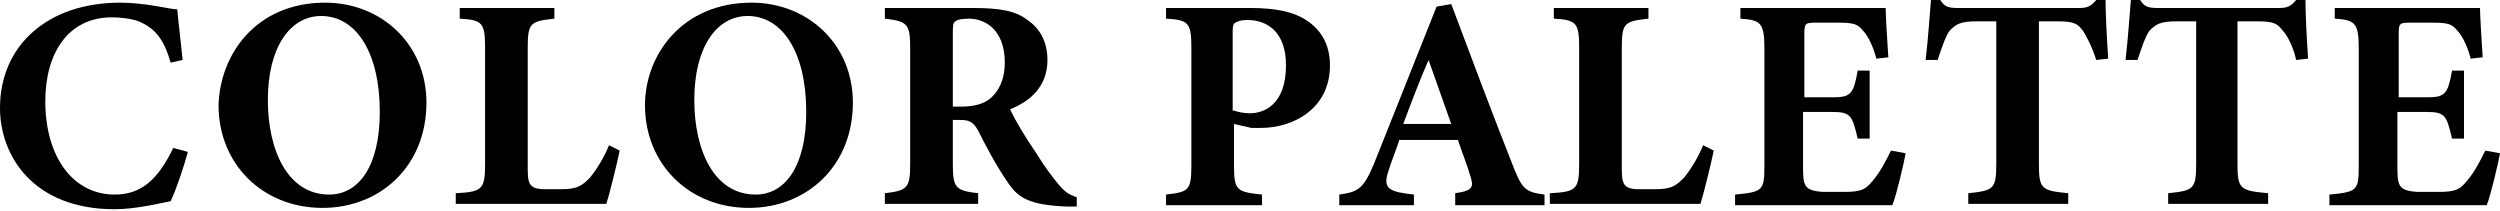 <?xml version="1.0" encoding="utf-8"?>
<!-- Generator: Adobe Illustrator 25.1.0, SVG Export Plug-In . SVG Version: 6.00 Build 0)  -->
<svg version="1.1" id="レイヤー_1" xmlns="http://www.w3.org/2000/svg" xmlns:xlink="http://www.w3.org/1999/xlink" x="0px"
	 y="0px" viewBox="0 0 187.6 15.8" style="enable-background:new 0 0 187.6 15.8;" xml:space="preserve">
<g>
	<g>
		<path d="M14.1,11.4c-0.3,1.1-0.9,2.9-1.3,3.7c-0.6,0.1-2.5,0.6-4.2,0.6C2.5,15.7,0,11.7,0,8.1c0-4.7,3.6-7.9,9-7.9
			c2,0,3.7,0.5,4.3,0.5c0.1,1.1,0.3,2.7,0.4,3.8l-0.9,0.2c-0.5-1.8-1.2-2.6-2.4-3.1c-0.5-0.2-1.4-0.3-2-0.3c-3.3,0-5,2.7-5,6.3
			c0,4.2,2.1,7,5.2,7c1.9,0,3.2-1,4.4-3.5L14.1,11.4z"/>
		<path d="M24.4,0.2c4.2,0,7.6,3.1,7.6,7.5c0,4.8-3.5,7.9-7.8,7.9c-4.5,0-7.8-3.3-7.8-7.7C16.5,4.1,19.2,0.2,24.4,0.2z M24.1,1.2
			c-2.3,0-4,2.3-4,6.3c0,3.8,1.5,7.1,4.6,7.1c2.2,0,3.8-2.1,3.8-6.2C28.5,3.9,26.7,1.2,24.1,1.2z"/>
		<path d="M46.5,11.3c-0.2,1-0.8,3.4-1,4H34.2v-0.8c2-0.1,2.2-0.3,2.2-2.2V3.6c0-1.9-0.2-2.1-1.9-2.2V0.6h7.1v0.8
			c-1.8,0.2-2,0.3-2,2.2v8.8c0,1.3,0,1.8,1.3,1.8c0,0,1.1,0,1.2,0c1.3,0,1.6-0.3,2.2-0.9c0.4-0.5,1-1.4,1.4-2.4L46.5,11.3z"/>
		<path d="M56.4,0.2c4.2,0,7.6,3.1,7.6,7.5c0,4.8-3.5,7.9-7.8,7.9c-4.5,0-7.8-3.3-7.8-7.7C48.4,4.1,51.2,0.2,56.4,0.2z M56.1,1.2
			c-2.3,0-4,2.3-4,6.3c0,3.8,1.5,7.1,4.6,7.1c2.2,0,3.8-2.1,3.8-6.2C60.5,3.9,58.7,1.2,56.1,1.2z"/>
		<path d="M80.8,15.5c-0.1,0-0.4,0-0.7,0c-2.9-0.1-3.7-0.7-4.4-1.7c-0.9-1.3-1.6-2.6-2.3-4C73,9.1,72.7,9,72,9l-0.5,0v3.3
			c0,1.8,0.2,2,1.9,2.2v0.8h-7v-0.8c1.7-0.2,1.9-0.4,1.9-2.2V3.6c0-1.8-0.2-2-1.9-2.2V0.6h6.6c2,0,3.2,0.2,4.1,0.9
			c0.9,0.6,1.5,1.6,1.5,3c0,2-1.3,3.1-2.8,3.7c0.3,0.7,1.2,2.2,1.9,3.2c0.8,1.3,1.3,1.9,1.7,2.4c0.5,0.6,0.8,0.8,1.4,1L80.8,15.5z
			 M72.1,8c1,0,1.7-0.2,2.2-0.6c0.7-0.6,1.1-1.5,1.1-2.7c0-2.4-1.4-3.3-2.7-3.3c-0.6,0-0.9,0.1-1,0.2c-0.2,0.1-0.2,0.4-0.2,0.9V8
			H72.1z"/>
		<path d="M93.9,0.6c1.8,0,3.2,0.3,4.1,0.9c1.1,0.7,1.8,1.8,1.8,3.4c0,3.3-2.8,4.7-5.2,4.7c-0.2,0-0.5,0-0.7,0l-1.3-0.3v3.1
			c0,1.9,0.2,2,2.1,2.2v0.8h-7.2v-0.8c1.7-0.2,1.9-0.3,1.9-2.2V3.6c0-1.9-0.2-2.1-1.9-2.2V0.6H93.9z M92.6,8.3
			c0.3,0.1,0.7,0.2,1.2,0.2c1,0,2.7-0.6,2.7-3.6c0-2.5-1.4-3.4-2.9-3.4c-0.5,0-0.7,0.1-0.9,0.2c-0.2,0.1-0.2,0.4-0.2,0.7V8.3z"/>
		<path d="M109.2,15.3v-0.8c1.4-0.2,1.4-0.5,1.1-1.4c-0.2-0.7-0.6-1.7-0.9-2.6h-4.4c-0.2,0.7-0.6,1.6-0.8,2.3
			c-0.5,1.4,0.1,1.6,1.9,1.8v0.8h-5.6v-0.8c1.4-0.2,1.8-0.4,2.6-2.3l4.7-11.8l1.1-0.2c1.5,4,3,8,4.5,11.8c0.8,2.1,1,2.3,2.5,2.5v0.8
			H109.2z M107.2,4.5c-0.7,1.6-1.3,3.2-1.9,4.8h3.6L107.2,4.5z"/>
		<path d="M128.6,11.3c-0.2,1-0.8,3.4-1,4h-11.3v-0.8c2-0.1,2.2-0.3,2.2-2.2V3.6c0-1.9-0.2-2.1-1.9-2.2V0.6h7.1v0.8
			c-1.8,0.2-2,0.3-2,2.2v8.8c0,1.3,0,1.8,1.3,1.8c0,0,1.1,0,1.2,0c1.3,0,1.6-0.3,2.2-0.9c0.4-0.5,1-1.4,1.4-2.4L128.6,11.3z"/>
		<path d="M143,11.5c-0.1,0.6-0.7,3.2-1,3.9h-11.8v-0.8c2.1-0.2,2.2-0.3,2.2-2.2V3.6c0-1.9-0.3-2.1-1.8-2.2V0.6h7.4
			c2.4,0,3.2,0,3.5,0c0,0.4,0.1,2.3,0.2,3.7l-0.9,0.1c-0.2-0.8-0.6-1.7-1-2.1c-0.4-0.5-0.7-0.6-1.9-0.6h-1.5c-0.9,0-1,0-1,0.8v4.8
			h2.2c1.3,0,1.5-0.3,1.8-2h0.9v5.1h-0.9c-0.4-1.7-0.5-2-1.9-2h-2.2v3.9c0,1.6,0,2,1.5,2.1h1.6c1.3,0,1.6-0.2,2.1-0.8
			c0.6-0.7,1-1.5,1.4-2.3L143,11.5z"/>
		<path d="M157.3,4.5c-0.3-1-0.8-1.9-1-2.2c-0.4-0.5-0.6-0.7-1.9-0.7H153v10.7c0,1.9,0.2,2,2.2,2.2v0.8h-7.5v-0.8
			c1.9-0.2,2.1-0.3,2.1-2.2V1.6h-1.4c-1.3,0-1.6,0.2-2.1,0.7c-0.3,0.4-0.6,1.3-0.9,2.2h-0.9c0.2-1.7,0.3-3.4,0.4-4.5h0.7
			c0.3,0.5,0.6,0.6,1.3,0.6h9.1c0.6,0,0.9-0.1,1.3-0.6h0.7c0,1,0.1,3,0.2,4.4L157.3,4.5z"/>
		<path d="M172.3,4.5c-0.2-1-0.7-1.9-1-2.2c-0.4-0.5-0.6-0.7-1.9-0.7h-1.5v10.7c0,1.9,0.2,2,2.3,2.2v0.8h-7.5v-0.8
			c1.9-0.2,2.1-0.3,2.1-2.2V1.6h-1.4c-1.3,0-1.6,0.2-2.1,0.7c-0.3,0.4-0.6,1.3-0.9,2.2h-0.9c0.2-1.7,0.3-3.4,0.4-4.5h0.7
			c0.3,0.5,0.6,0.6,1.3,0.6h9.1c0.6,0,0.9-0.1,1.3-0.6h0.7c0,1,0.1,3,0.2,4.4L172.3,4.5z"/>
		<path d="M187.6,11.5c-0.1,0.6-0.7,3.2-1,3.9h-11.8v-0.8c2.1-0.2,2.2-0.3,2.2-2.2V3.6c0-1.9-0.3-2.1-1.8-2.2V0.6h7.4
			c2.4,0,3.2,0,3.5,0c0,0.4,0.1,2.3,0.2,3.7l-0.9,0.1c-0.2-0.8-0.6-1.7-1-2.1c-0.4-0.5-0.7-0.6-1.9-0.6h-1.5c-0.9,0-1,0-1,0.8v4.8
			h2.2c1.3,0,1.5-0.3,1.8-2h0.9v5.1h-0.9c-0.4-1.7-0.5-2-1.9-2h-2.2v3.9c0,1.6,0,2,1.5,2.1h1.6c1.3,0,1.6-0.2,2.1-0.8
			c0.6-0.7,1-1.5,1.4-2.3L187.6,11.5z"/>
	</g>
</g>
</svg>
